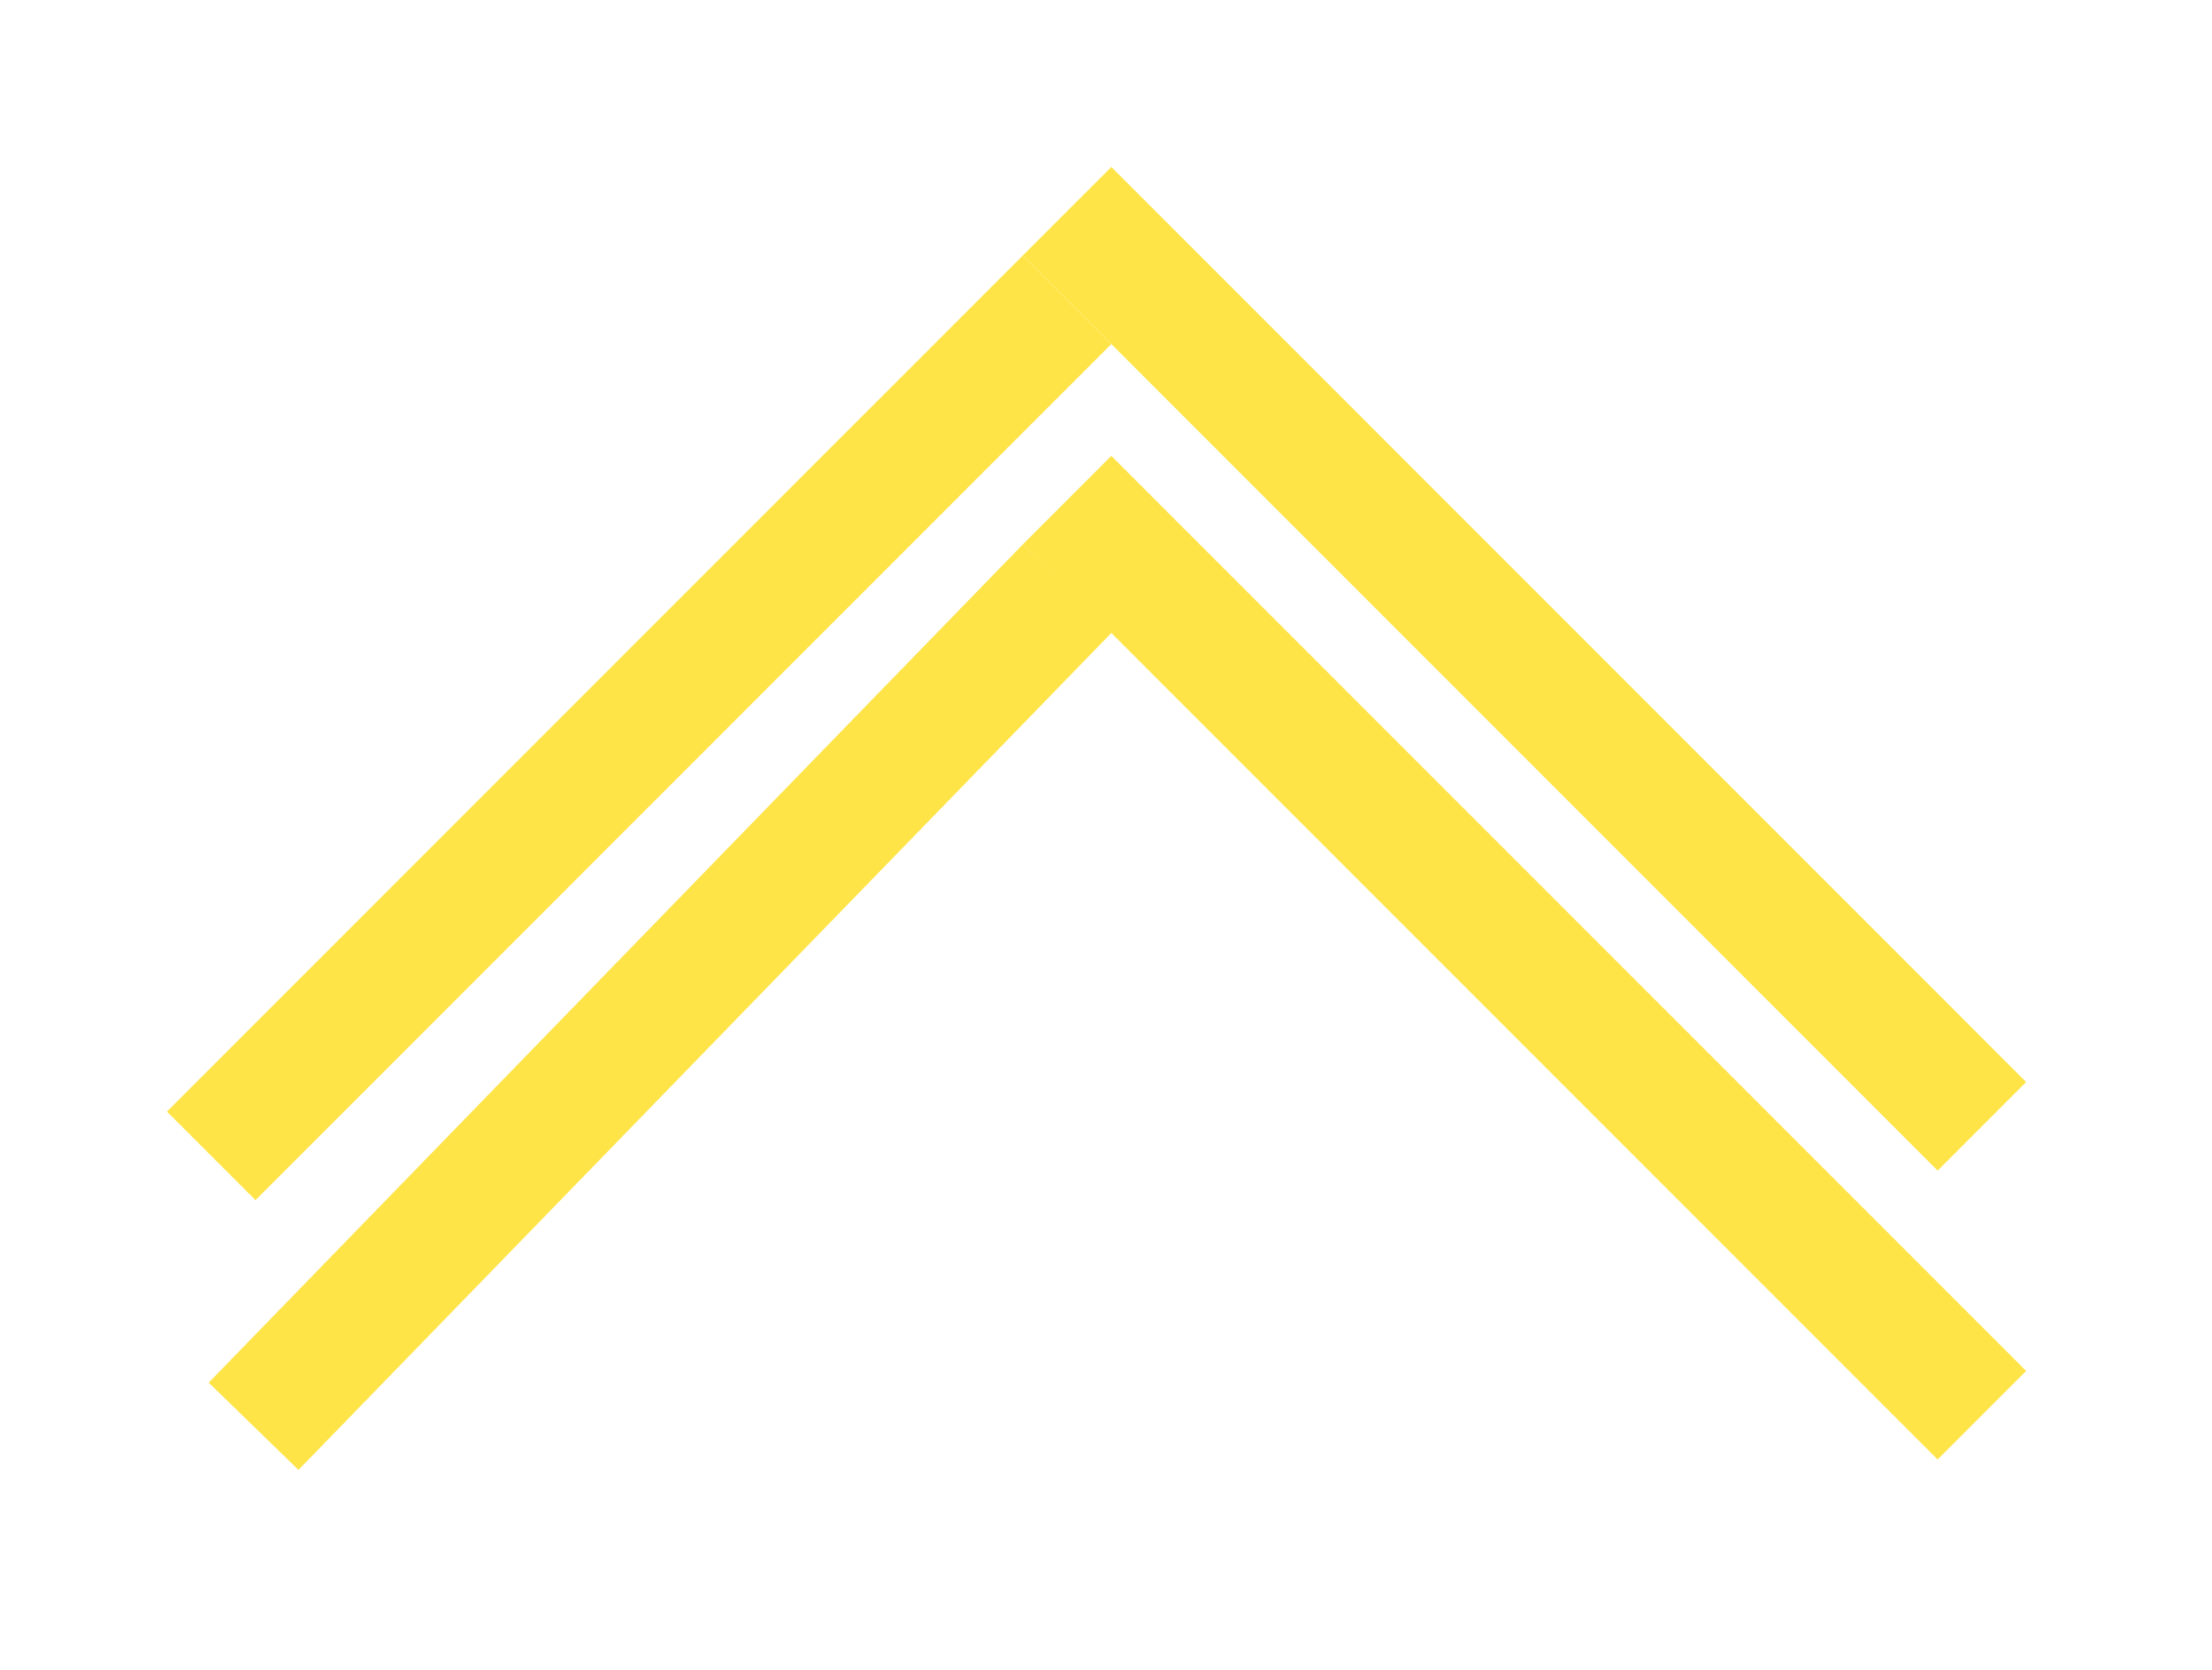 <svg width="53" height="40" viewBox="0 0 53 40" fill="none" xmlns="http://www.w3.org/2000/svg">
<g filter="url(#filter0_d_110_173)">
<line x1="25.567" y1="3.182" x2="5.061" y2="23.688" stroke="#FFE448" stroke-width="3"/>
</g>
<g filter="url(#filter1_d_110_173)">
<line x1="25.567" y1="1.06" x2="47.487" y2="22.981" stroke="#FFE448" stroke-width="3"/>
</g>
<g filter="url(#filter2_d_110_173)">
<line x1="25.582" y1="10.087" x2="6.076" y2="30.166" stroke="#FFE448" stroke-width="3"/>
</g>
<g filter="url(#filter3_d_110_173)">
<line x1="25.567" y1="7.981" x2="47.487" y2="29.901" stroke="#FFE448" stroke-width="3"/>
</g>
<defs>
<filter id="filter0_d_110_173" x="0" y="2.121" width="30.627" height="30.627" filterUnits="userSpaceOnUse" color-interpolation-filters="sRGB">
<feFlood flood-opacity="0" result="BackgroundImageFix"/>
<feColorMatrix in="SourceAlpha" type="matrix" values="0 0 0 0 0 0 0 0 0 0 0 0 0 0 0 0 0 0 127 0" result="hardAlpha"/>
<feOffset dy="4"/>
<feGaussianBlur stdDeviation="2"/>
<feComposite in2="hardAlpha" operator="out"/>
<feColorMatrix type="matrix" values="0 0 0 0 0 0 0 0 0 0 0 0 0 0 0 0 0 0 0.25 0"/>
<feBlend mode="normal" in2="BackgroundImageFix" result="effect1_dropShadow_110_173"/>
<feBlend mode="normal" in="SourceGraphic" in2="effect1_dropShadow_110_173" result="shape"/>
</filter>
<filter id="filter1_d_110_173" x="20.506" y="0" width="32.042" height="32.041" filterUnits="userSpaceOnUse" color-interpolation-filters="sRGB">
<feFlood flood-opacity="0" result="BackgroundImageFix"/>
<feColorMatrix in="SourceAlpha" type="matrix" values="0 0 0 0 0 0 0 0 0 0 0 0 0 0 0 0 0 0 127 0" result="hardAlpha"/>
<feOffset dy="4"/>
<feGaussianBlur stdDeviation="2"/>
<feComposite in2="hardAlpha" operator="out"/>
<feColorMatrix type="matrix" values="0 0 0 0 0 0 0 0 0 0 0 0 0 0 0 0 0 0 0.25 0"/>
<feBlend mode="normal" in2="BackgroundImageFix" result="effect1_dropShadow_110_173"/>
<feBlend mode="normal" in="SourceGraphic" in2="effect1_dropShadow_110_173" result="shape"/>
</filter>
<filter id="filter2_d_110_173" x="1" y="9.041" width="29.658" height="30.17" filterUnits="userSpaceOnUse" color-interpolation-filters="sRGB">
<feFlood flood-opacity="0" result="BackgroundImageFix"/>
<feColorMatrix in="SourceAlpha" type="matrix" values="0 0 0 0 0 0 0 0 0 0 0 0 0 0 0 0 0 0 127 0" result="hardAlpha"/>
<feOffset dy="4"/>
<feGaussianBlur stdDeviation="2"/>
<feComposite in2="hardAlpha" operator="out"/>
<feColorMatrix type="matrix" values="0 0 0 0 0 0 0 0 0 0 0 0 0 0 0 0 0 0 0.25 0"/>
<feBlend mode="normal" in2="BackgroundImageFix" result="effect1_dropShadow_110_173"/>
<feBlend mode="normal" in="SourceGraphic" in2="effect1_dropShadow_110_173" result="shape"/>
</filter>
<filter id="filter3_d_110_173" x="20.506" y="6.92" width="32.042" height="32.041" filterUnits="userSpaceOnUse" color-interpolation-filters="sRGB">
<feFlood flood-opacity="0" result="BackgroundImageFix"/>
<feColorMatrix in="SourceAlpha" type="matrix" values="0 0 0 0 0 0 0 0 0 0 0 0 0 0 0 0 0 0 127 0" result="hardAlpha"/>
<feOffset dy="4"/>
<feGaussianBlur stdDeviation="2"/>
<feComposite in2="hardAlpha" operator="out"/>
<feColorMatrix type="matrix" values="0 0 0 0 0 0 0 0 0 0 0 0 0 0 0 0 0 0 0.25 0"/>
<feBlend mode="normal" in2="BackgroundImageFix" result="effect1_dropShadow_110_173"/>
<feBlend mode="normal" in="SourceGraphic" in2="effect1_dropShadow_110_173" result="shape"/>
</filter>
</defs>
</svg>
